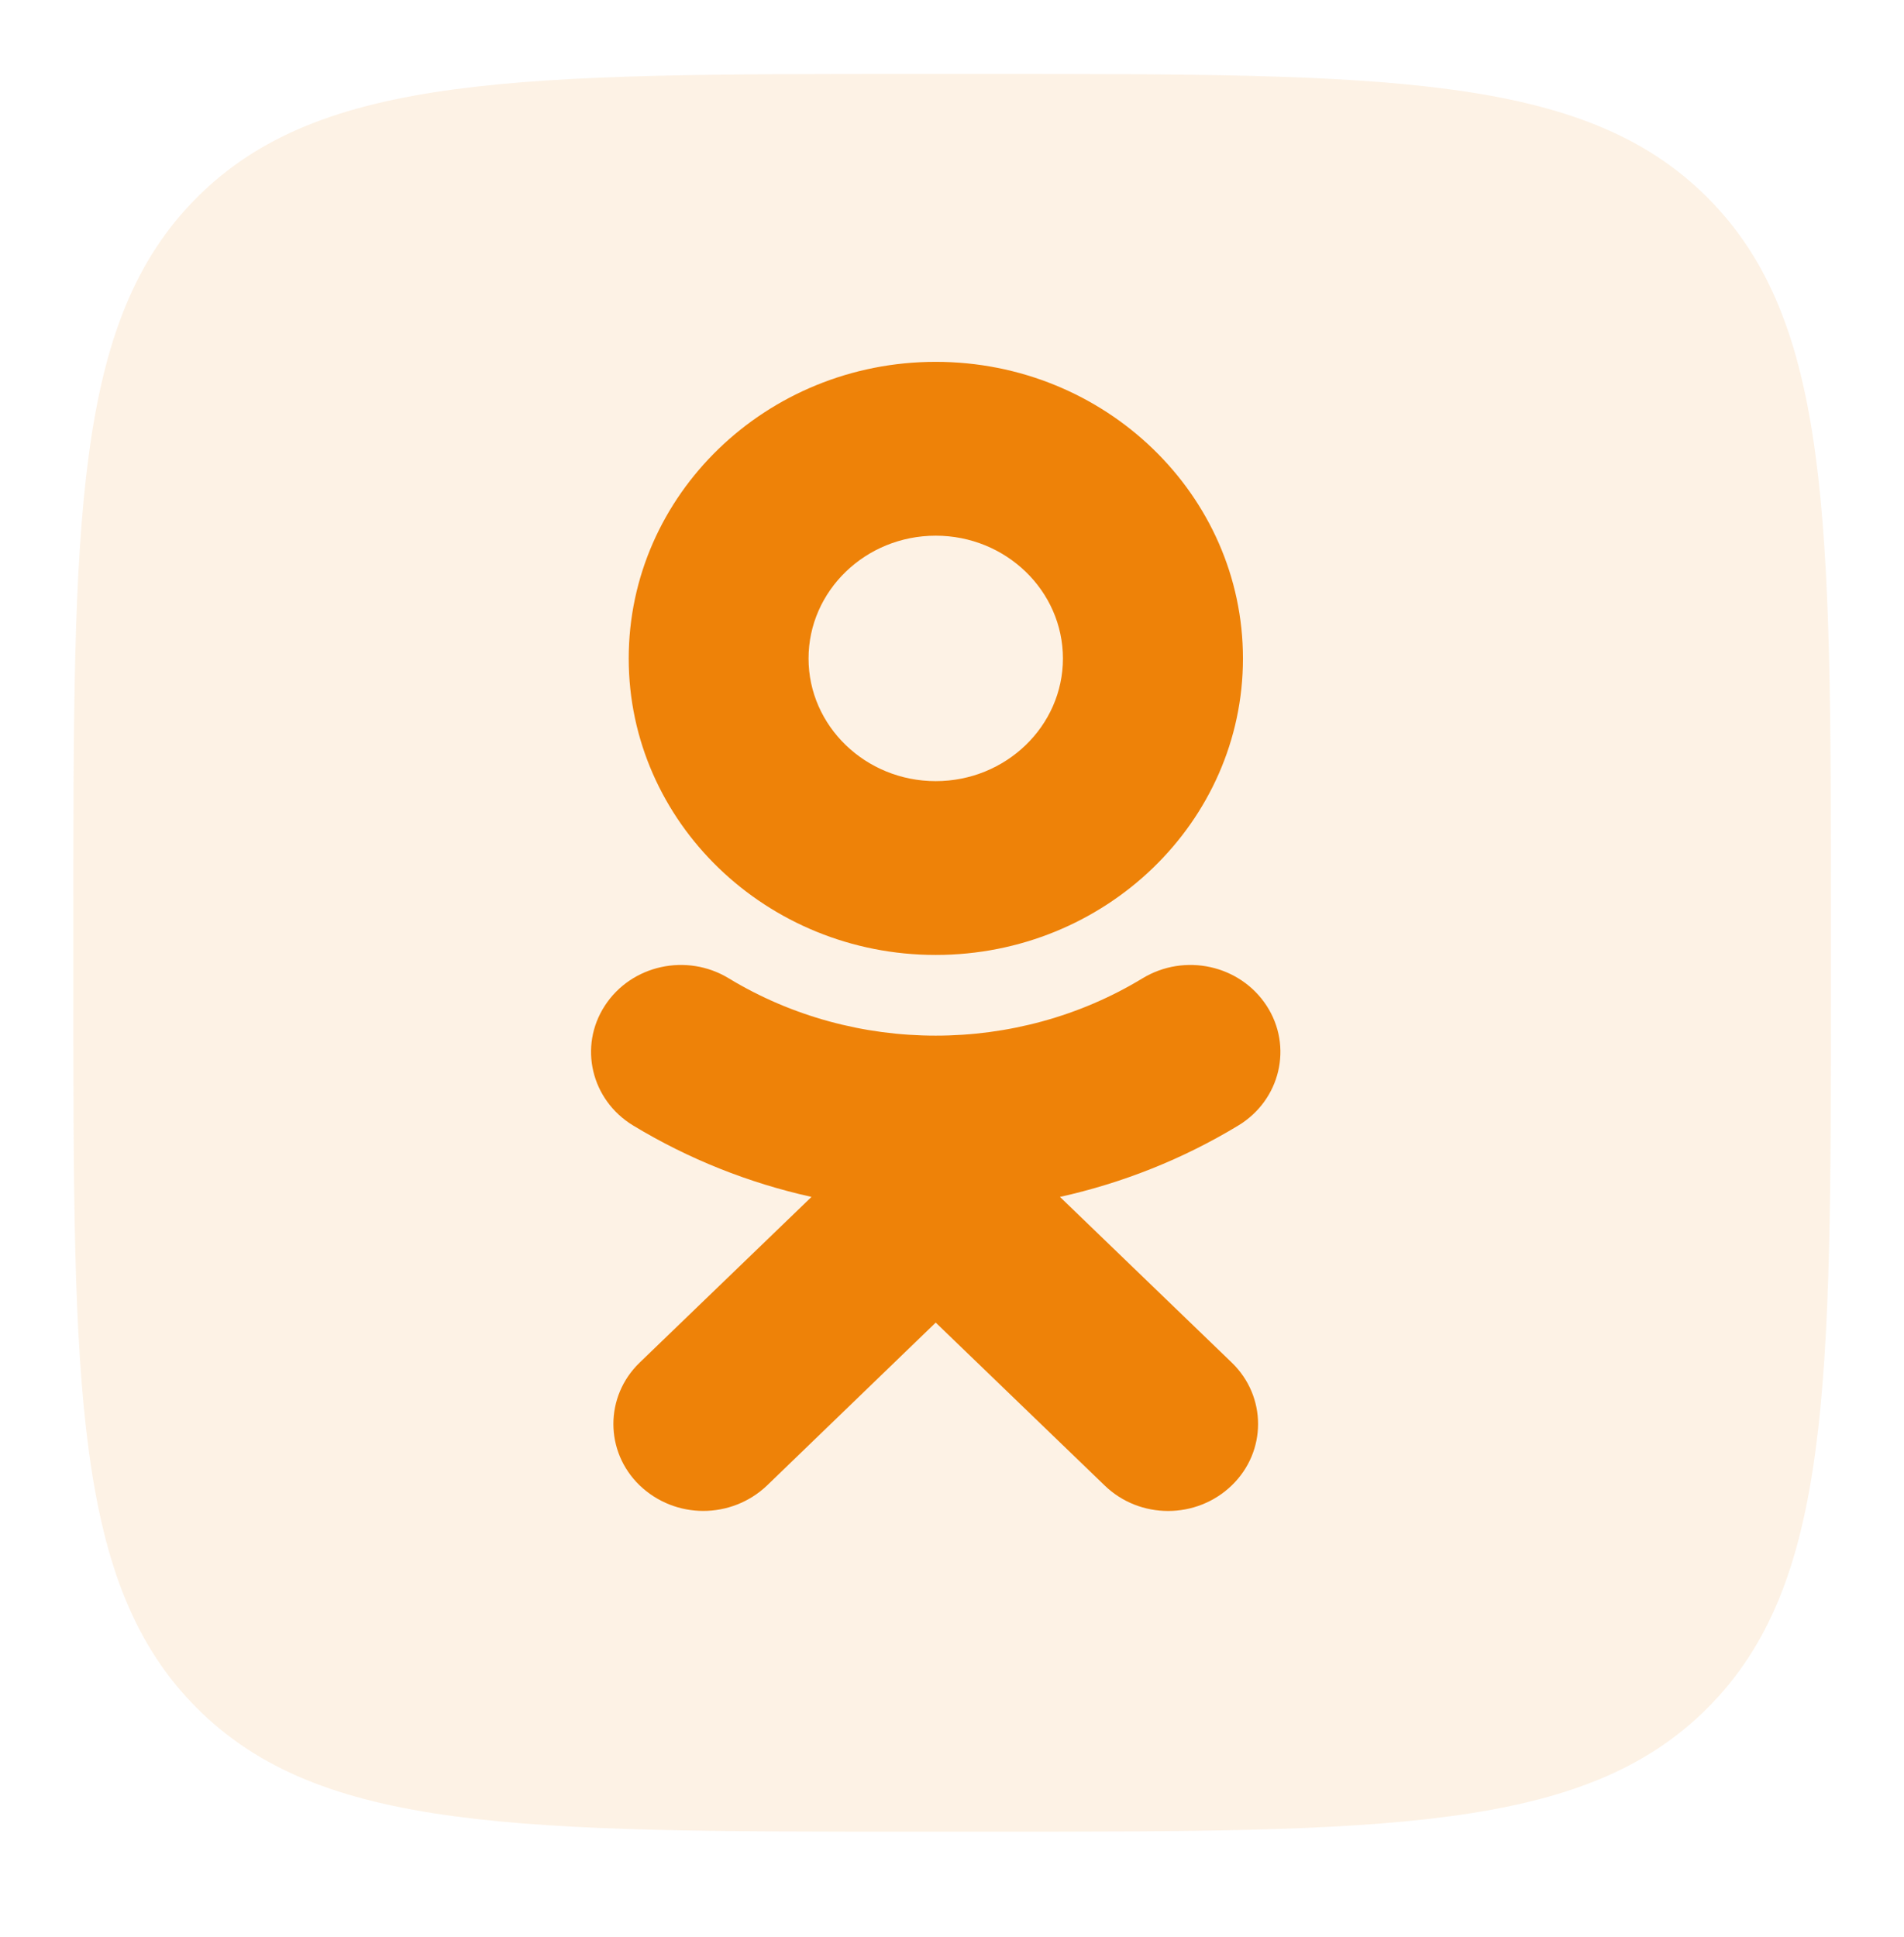 <?xml version="1.0" encoding="UTF-8"?> <svg xmlns="http://www.w3.org/2000/svg" width="58" height="59" viewBox="0 0 58 59" fill="none"><path fill-rule="evenodd" clip-rule="evenodd" d="M27.934 55.79C15.819 55.79 9.762 55.79 5.999 52.027C2.235 48.264 2.235 42.206 2.235 30.092L2.235 27.95C2.235 15.836 2.235 9.779 5.999 6.015C9.762 2.252 15.819 2.252 27.934 2.252L30.075 2.252C42.19 2.252 48.247 2.252 52.01 6.015C55.774 9.779 55.774 15.836 55.774 27.95L55.774 30.092C55.774 42.206 55.774 48.264 52.01 52.027C48.247 55.79 42.19 55.79 30.075 55.79L27.934 55.79Z" fill="#EE8208" fill-opacity="0.102"></path><path d="M28.504 16.316C30.641 16.316 32.379 17.994 32.379 20.057C32.379 22.114 30.641 23.792 28.504 23.792C26.367 23.792 24.63 22.114 24.63 20.057C24.63 17.994 26.367 16.316 28.504 16.316ZM28.504 29.086C33.667 29.086 37.863 25.034 37.863 20.057C37.863 15.073 33.667 11.021 28.504 11.021C23.342 11.021 19.152 15.073 19.152 20.057C19.152 25.034 23.342 29.086 28.504 29.086ZM32.289 36.456C34.194 36.033 36.029 35.306 37.722 34.281C39.003 33.504 39.389 31.87 38.584 30.633C37.773 29.39 36.087 29.018 34.8 29.8C30.97 32.125 26.039 32.125 22.203 29.8C20.922 29.018 19.229 29.39 18.424 30.633C17.62 31.87 18.006 33.504 19.287 34.281C20.98 35.306 22.814 36.033 24.72 36.456L19.486 41.502C18.418 42.533 18.418 44.211 19.486 45.243C20.027 45.759 20.722 46.02 21.424 46.02C22.125 46.02 22.827 45.759 23.368 45.243L28.504 40.284L33.648 45.243C34.716 46.281 36.447 46.281 37.522 45.243C38.591 44.211 38.591 42.533 37.522 41.502L32.289 36.456Z" fill="#EE8208"></path></svg> 